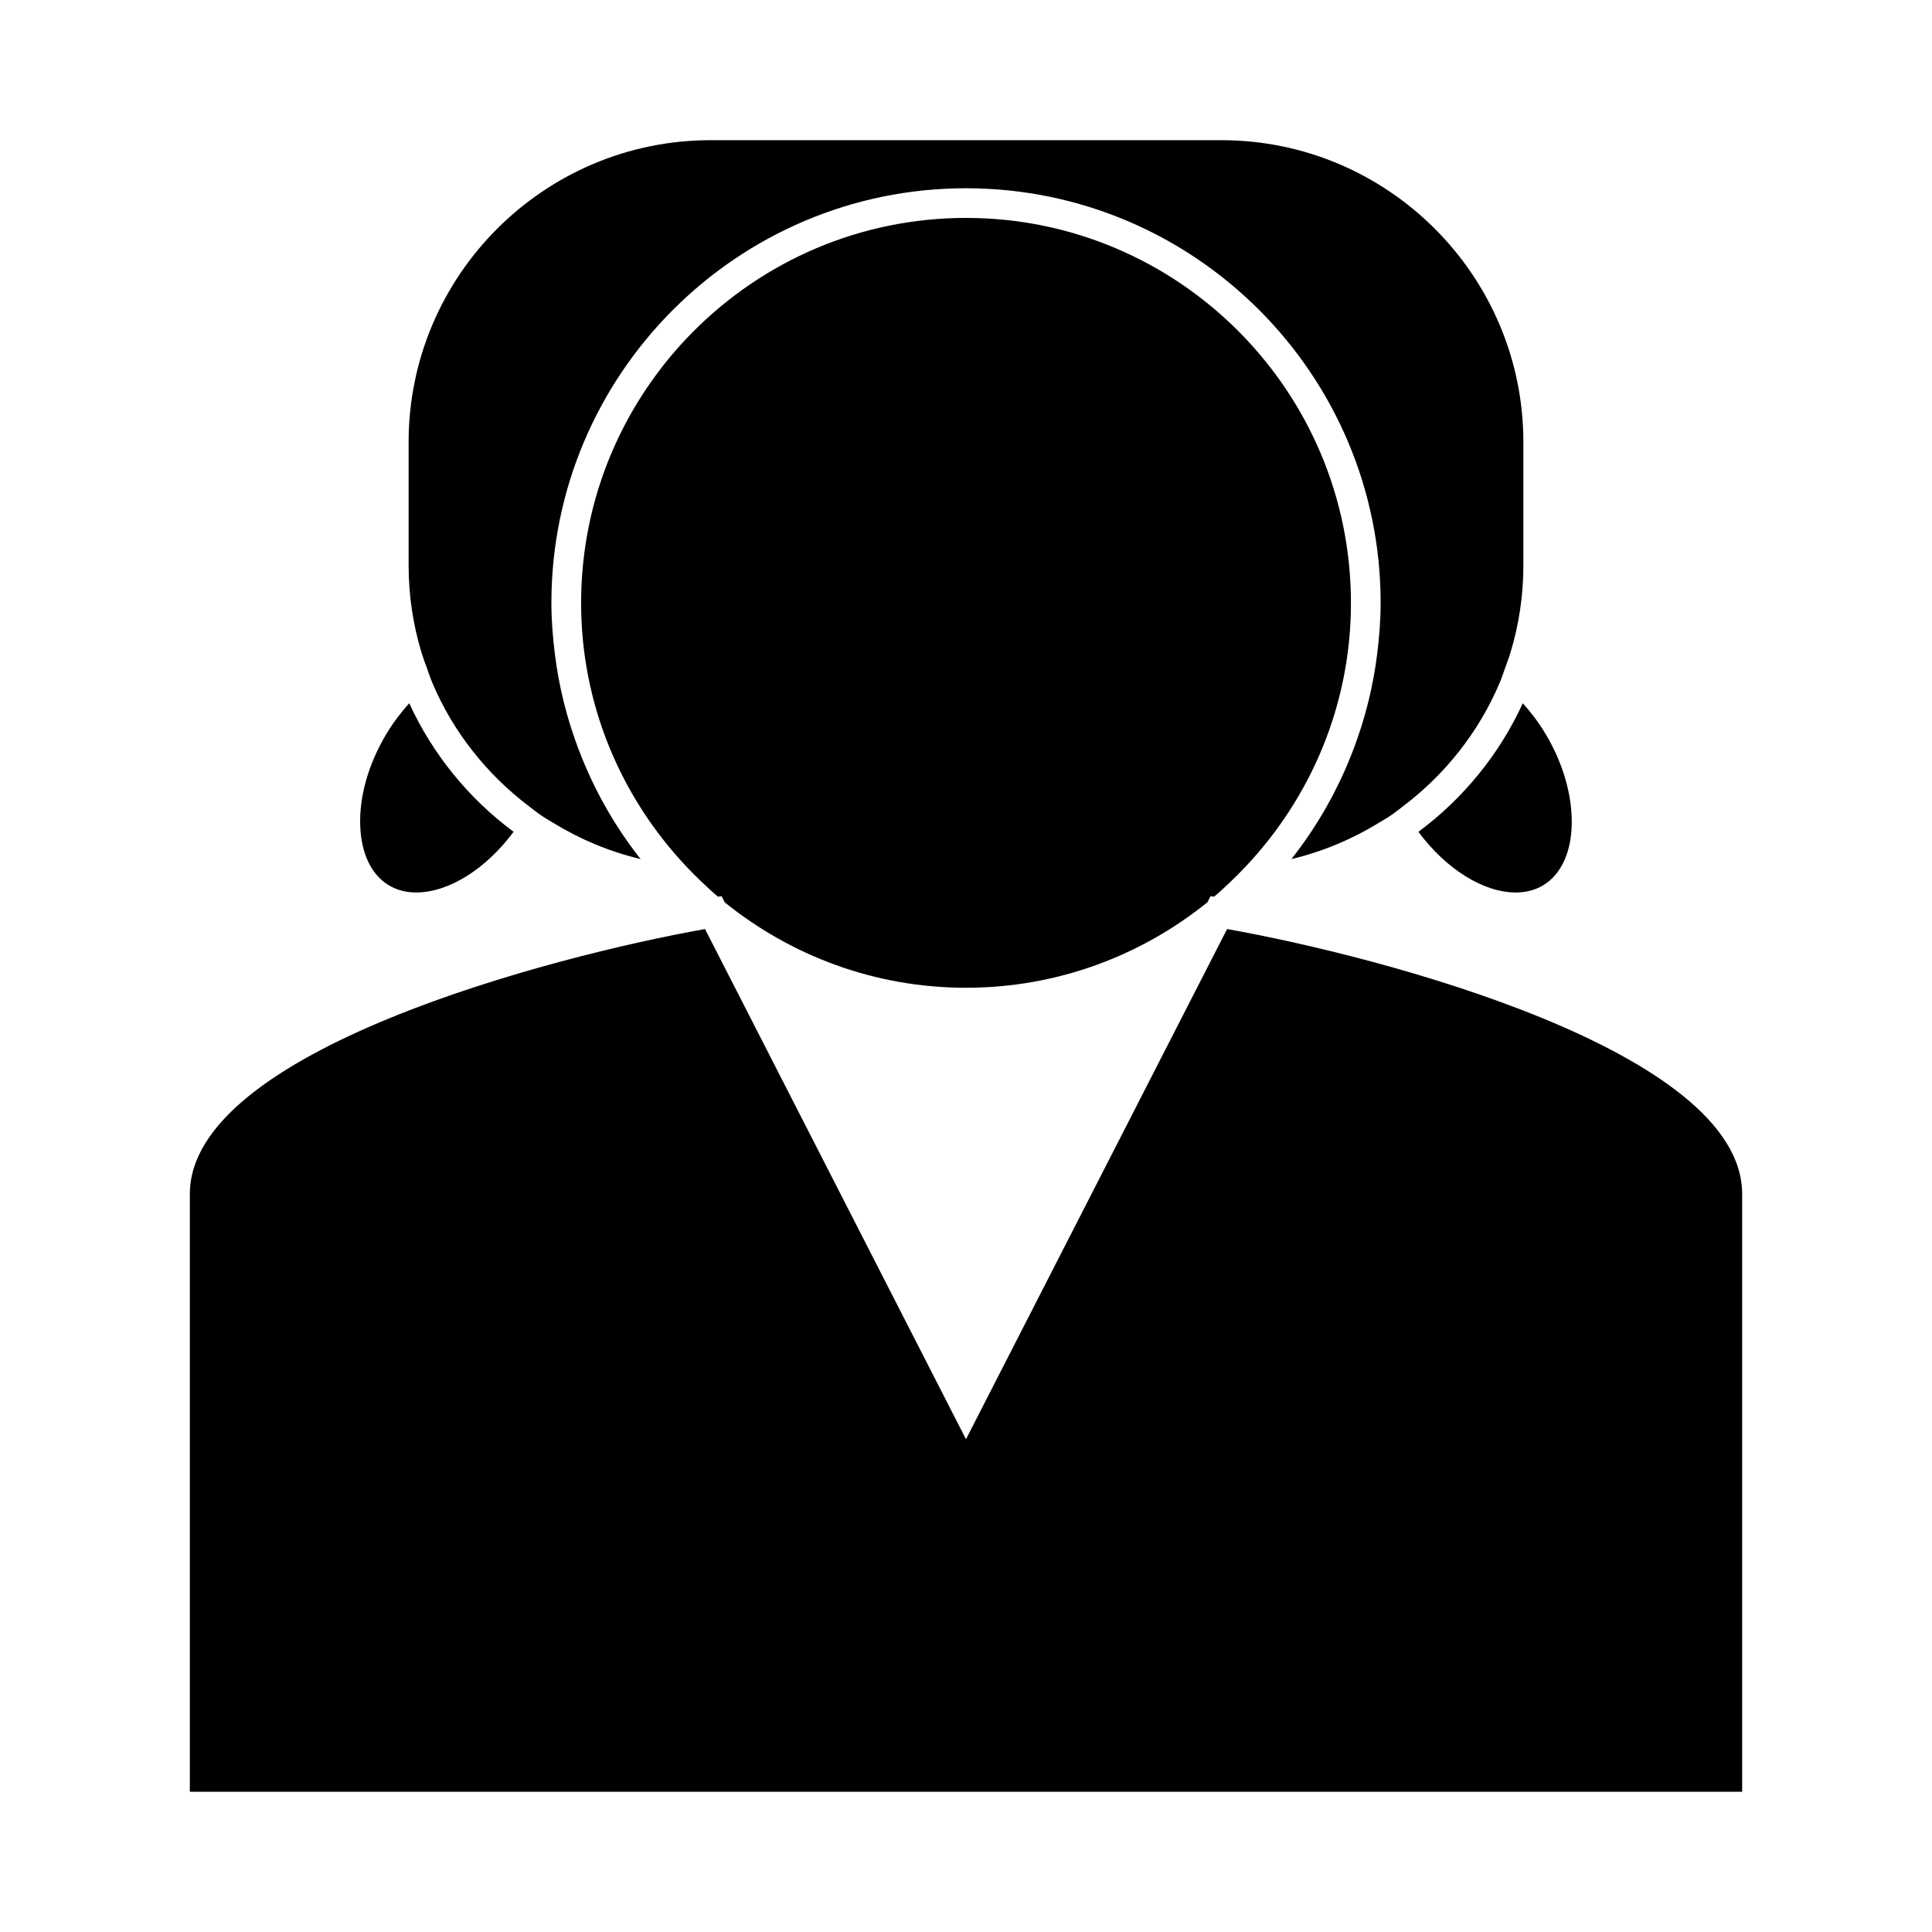 <?xml version="1.0" encoding="UTF-8"?>
<!-- Uploaded to: ICON Repo, www.svgrepo.com, Generator: ICON Repo Mixer Tools -->
<svg fill="#000000" width="800px" height="800px" version="1.1" viewBox="144 144 512 512" xmlns="http://www.w3.org/2000/svg">
 <g>
  <path d="m252.45 330.36c-2.184 2.41-4.215 5.098-5.988 8.031-4.832 8.012-7.32 16.773-6.992 24.648 0.305 7.277 2.981 12.801 7.551 15.555 2.109 1.273 4.566 1.922 7.293 1.922 8.637 0 18.574-6.312 25.789-16.086-11.863-8.801-21.434-20.5-27.652-34.07z"/>
  <path d="m545.68 380.52c2.731 0 5.18-0.645 7.293-1.922 9.859-5.945 10.117-24.359 0.555-40.203-1.77-2.934-3.793-5.621-5.973-8.023-6.231 13.578-15.797 25.258-27.66 34.07 7.223 9.762 17.152 16.078 25.785 16.078z"/>
  <path d="m512.52 360.14c1.125-0.766 2.172-1.621 3.254-2.434 11.219-8.48 20.199-19.773 25.715-32.91 0.535-1.266 0.961-2.586 1.422-3.891 0.469-1.289 0.961-2.566 1.359-3.891 2.219-7.324 3.438-15.086 3.438-23.133v-32.699c0-44.129-35.902-80.031-80.031-80.031h-135.36c-44.129 0-80.031 35.902-80.031 80.031v32.699c0 8.047 1.219 15.809 3.438 23.133 0.398 1.316 0.891 2.598 1.359 3.891 0.469 1.297 0.891 2.617 1.422 3.891 5.519 13.129 14.496 24.418 25.711 32.898 1.082 0.82 2.129 1.676 3.254 2.441 1.082 0.734 2.231 1.375 3.352 2.059 7.023 4.281 14.73 7.512 22.945 9.473-6.891-8.734-12.438-18.523-16.445-29.094-3.043-8.031-5.195-16.48-6.281-25.27-0.547-4.434-0.918-8.922-0.918-13.504 0-60.609 49.289-109.91 109.87-109.91 60.594 0 109.89 49.309 109.89 109.91 0 4.57-0.367 9.051-0.914 13.477-1.086 8.82-3.25 17.293-6.309 25.344-4.008 10.555-9.551 20.332-16.43 29.043 8.207-1.957 15.91-5.18 22.93-9.461 1.129-0.688 2.273-1.328 3.359-2.062z"/>
  <path d="m400 201.75c-56.242 0-102 45.777-102 102.04 0 27.008 10.629 51.531 27.84 69.797 1.34 1.422 2.707 2.801 4.121 4.144 1.41 1.332 2.824 2.66 4.305 3.91l0.957-0.156 0.152 0.305 0.688 1.34c17.504 14.133 39.738 22.637 63.938 22.637 24.219 0 46.469-8.516 63.988-22.664l0.672-1.312 0.152-0.305 0.934 0.152c1.48-1.25 2.898-2.57 4.297-3.906 1.422-1.344 2.785-2.731 4.125-4.144 17.207-18.262 27.844-42.785 27.844-69.797 0.004-56.27-45.758-102.04-102.01-102.04z"/>
  <path d="m469.19 390.21-69.195 135.2-69.156-135.2c-40.602 7.199-136.53 32.266-136.53 70.211v158.42h411.38v-158.42c0-37.949-95.906-63.012-136.5-70.215z"/>
 </g>
</svg>